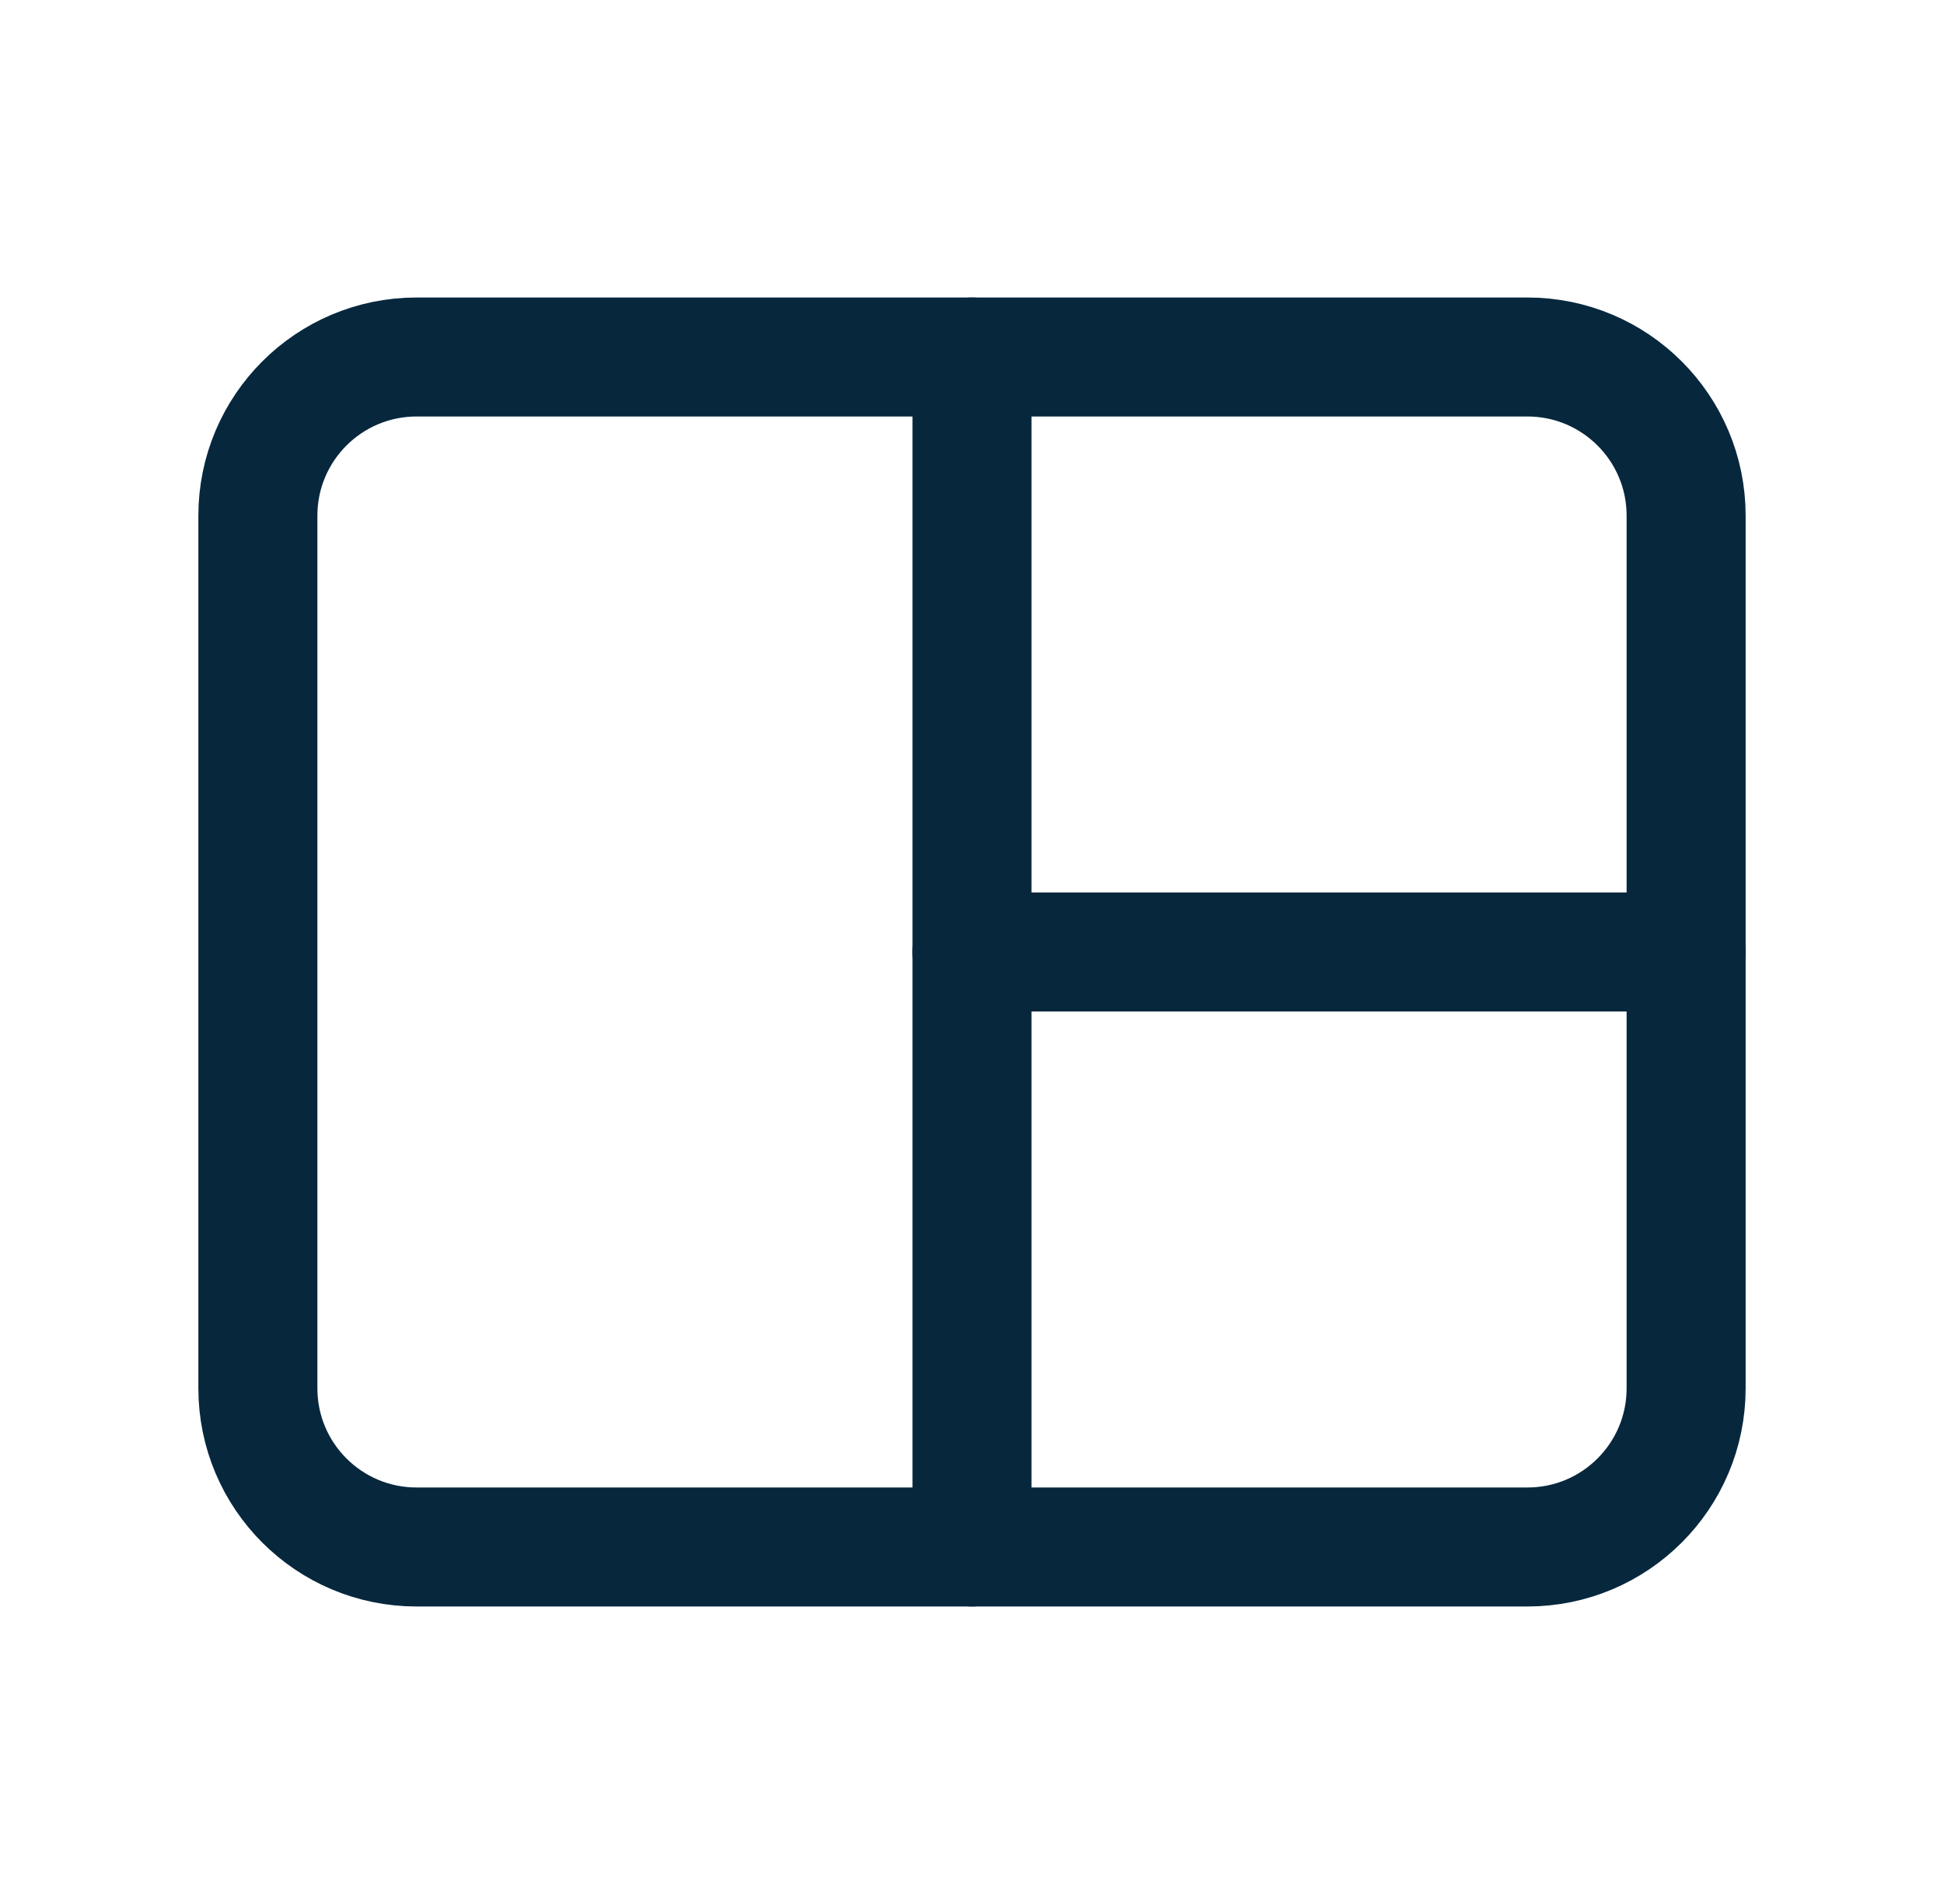 <svg width="49" height="48" viewBox="0 0 49 48" fill="none" xmlns="http://www.w3.org/2000/svg">
<path d="M24.5 9V39" stroke="#07273D" stroke-width="3" stroke-linecap="round" stroke-linejoin="round"/>
<path d="M24.5 24L42.5 24" stroke="#07273D" stroke-width="3" stroke-linecap="round" stroke-linejoin="round"/>
<path d="M42.5 35V13C42.5 10.791 40.709 9 38.5 9H24.5H10.5C8.291 9 6.5 10.791 6.5 13V35C6.5 37.209 8.291 39 10.5 39H24.5H38.5C40.709 39 42.5 37.209 42.5 35Z" stroke="#07273D" stroke-width="3" stroke-linecap="round" stroke-linejoin="round"/>
</svg>
